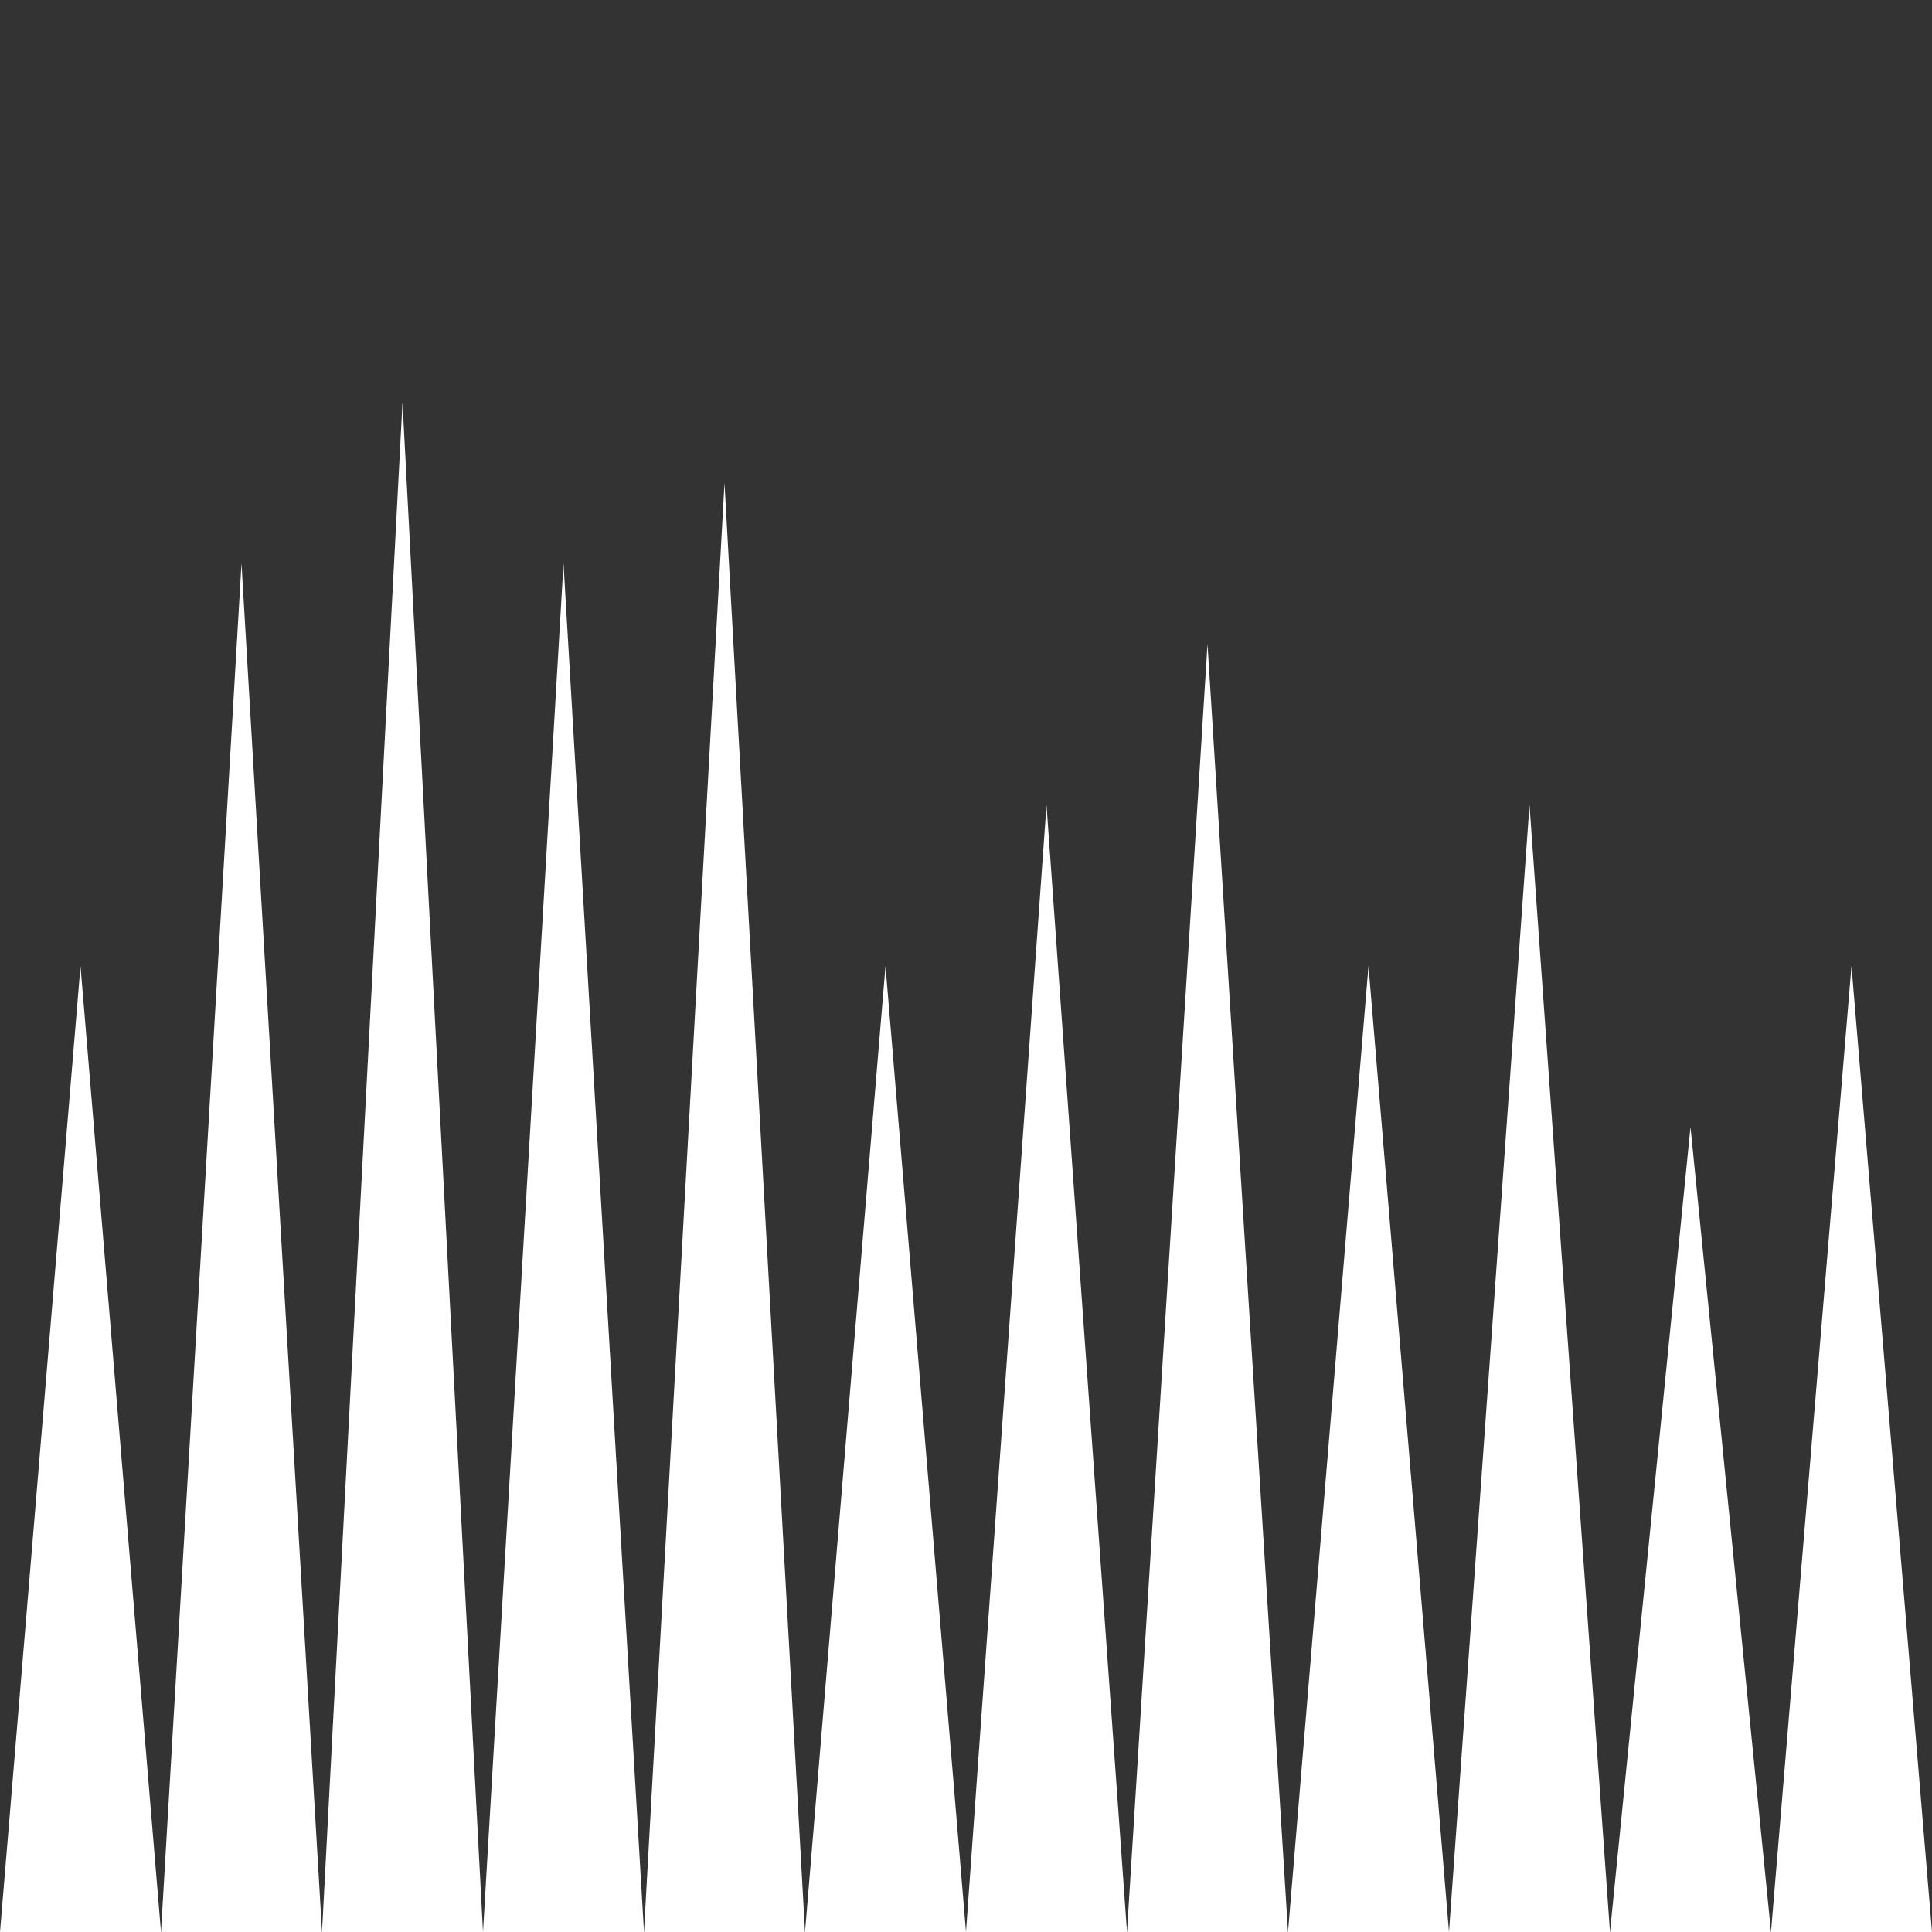 <svg width='48' height='48' viewBox='0 0 48 48' fill='none' xmlns='http://www.w3.org/2000/svg'><rect x="0" y="0" width="48" height="48" fill="#333333" stroke="none"/><path d='M4 48L0 48L2 24L4 48Z' fill='white'/><path d='M8 48L4 48L6 14L8 48Z' fill='white'/><path d='M12 48L8 48L10 10L12 48Z' fill='white'/><path d='M16 48L12 48L14 14L16 48Z' fill='white'/><path d='M20 48L16 48L18 12L20 48Z' fill='white'/><path d='M24 48L20 48L22 24L24 48Z' fill='white'/><path d='M28 48L24 48L26 20L28 48Z' fill='white'/><path d='M32 48L28 48L30 16L32 48Z' fill='white'/><path d='M36 48L32 48L34 24L36 48Z' fill='white'/><path d='M40 48L36 48L38 20L40 48Z' fill='white'/><path d='M44 48L40 48L42 28L44 48Z' fill='white'/><path d='M48 48L44 48L46 24L48 48Z' fill='white'/></svg>